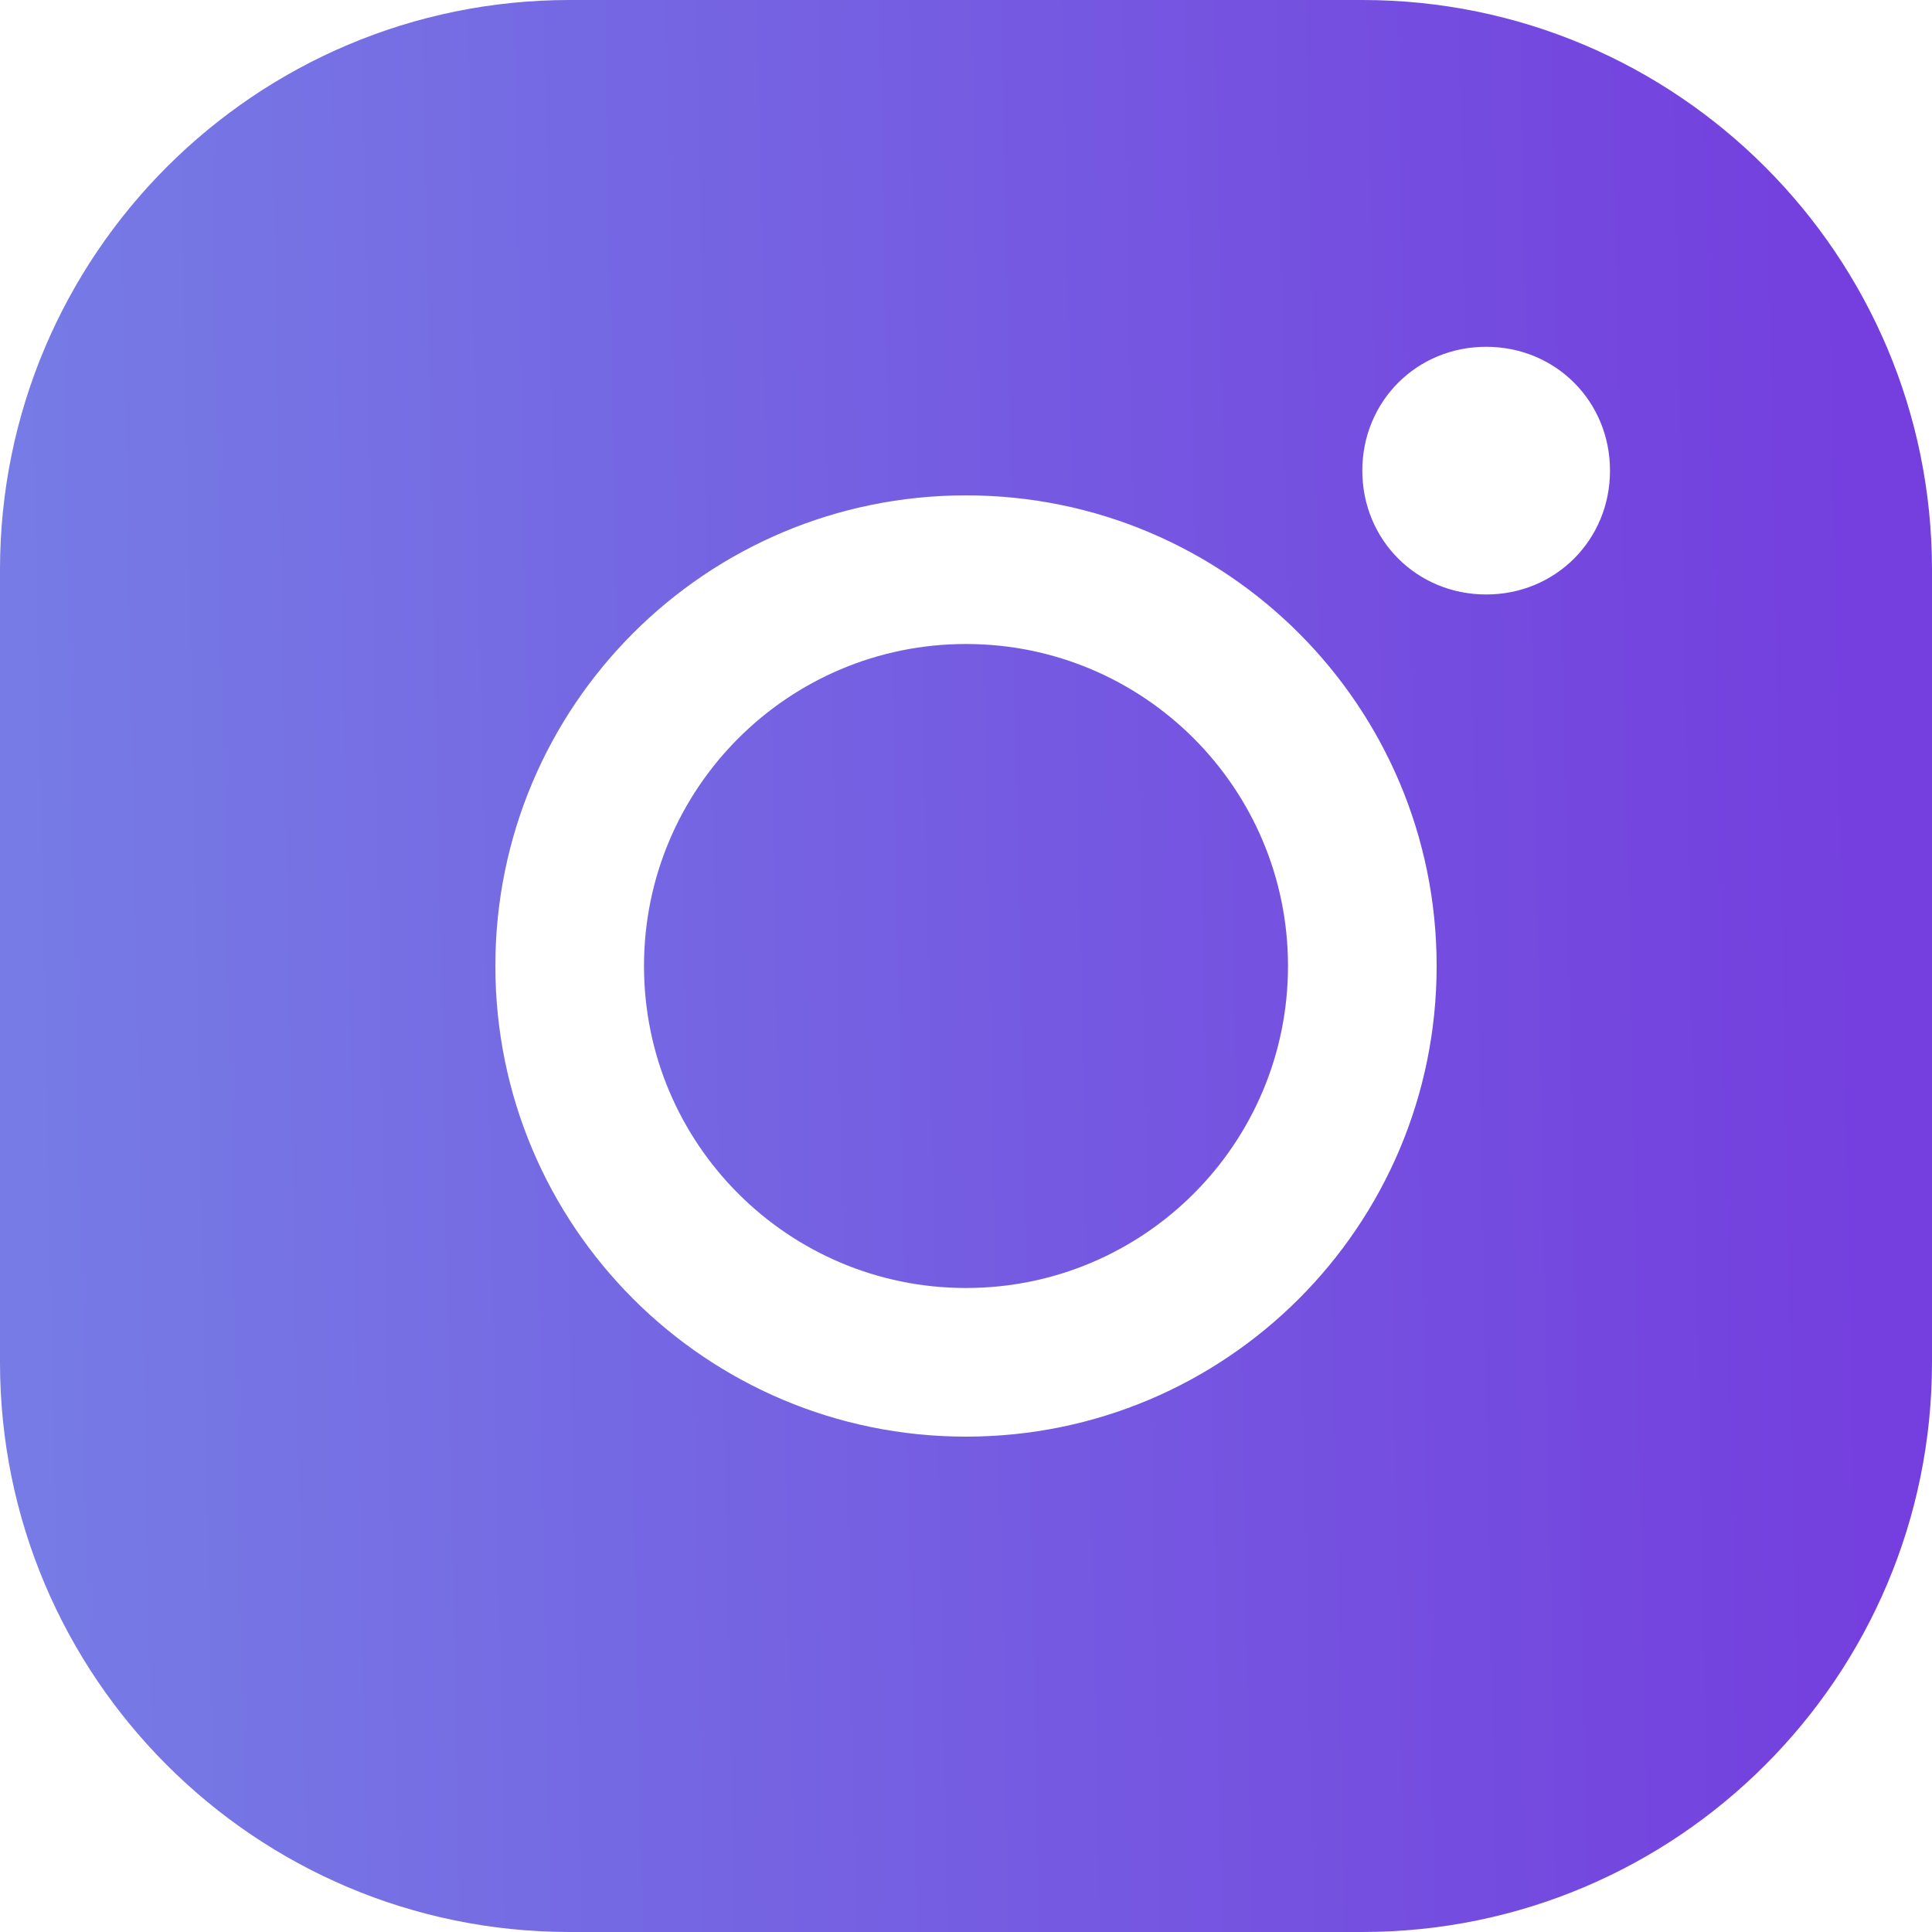 <?xml version="1.0" encoding="utf-8"?>
<svg xmlns="http://www.w3.org/2000/svg" fill="none" height="100%" overflow="visible" preserveAspectRatio="none" style="display: block;" viewBox="0 0 30 30" width="100%">
<g id="Vector">
<path d="M0 21.154C0 26.038 3.962 30 8.846 30H21.154C26.038 30 30 26.038 30 21.154V8.846C30 3.962 26.038 0 21.154 0H8.846C3.962 0 0 3.962 0 8.846V21.154ZM23.077 5.385C24.154 5.385 25 6.23 25 7.308C25 8.385 24.154 9.231 23.077 9.231C22 9.231 21.154 8.385 21.154 7.308C21.154 6.23 22 5.385 23.077 5.385ZM15 7.692C19.038 7.692 22.308 10.961 22.308 15C22.308 19.038 19.038 22.308 15 22.308C10.961 22.308 7.692 19.038 7.692 15C7.692 10.961 10.961 7.692 15 7.692Z" fill="url(#paint0_linear_0_746)"/>
<path d="M20 15C20 17.761 17.761 20 15 20C12.239 20 10 17.761 10 15C10 12.239 12.239 10 15 10C17.761 10 20 12.239 20 15Z" fill="url(#paint1_linear_0_746)"/>
</g>
<defs>
<linearGradient gradientUnits="userSpaceOnUse" id="paint0_linear_0_746" x1="0.754" x2="29.136" y1="30" y2="29.443">
<stop stop-color="#767BE5"/>
<stop offset="1" stop-color="#743FDE"/>
</linearGradient>
<linearGradient gradientUnits="userSpaceOnUse" id="paint1_linear_0_746" x1="0.754" x2="29.136" y1="30" y2="29.443">
<stop stop-color="#767BE5"/>
<stop offset="1" stop-color="#743FDE"/>
</linearGradient>
</defs>
</svg>
